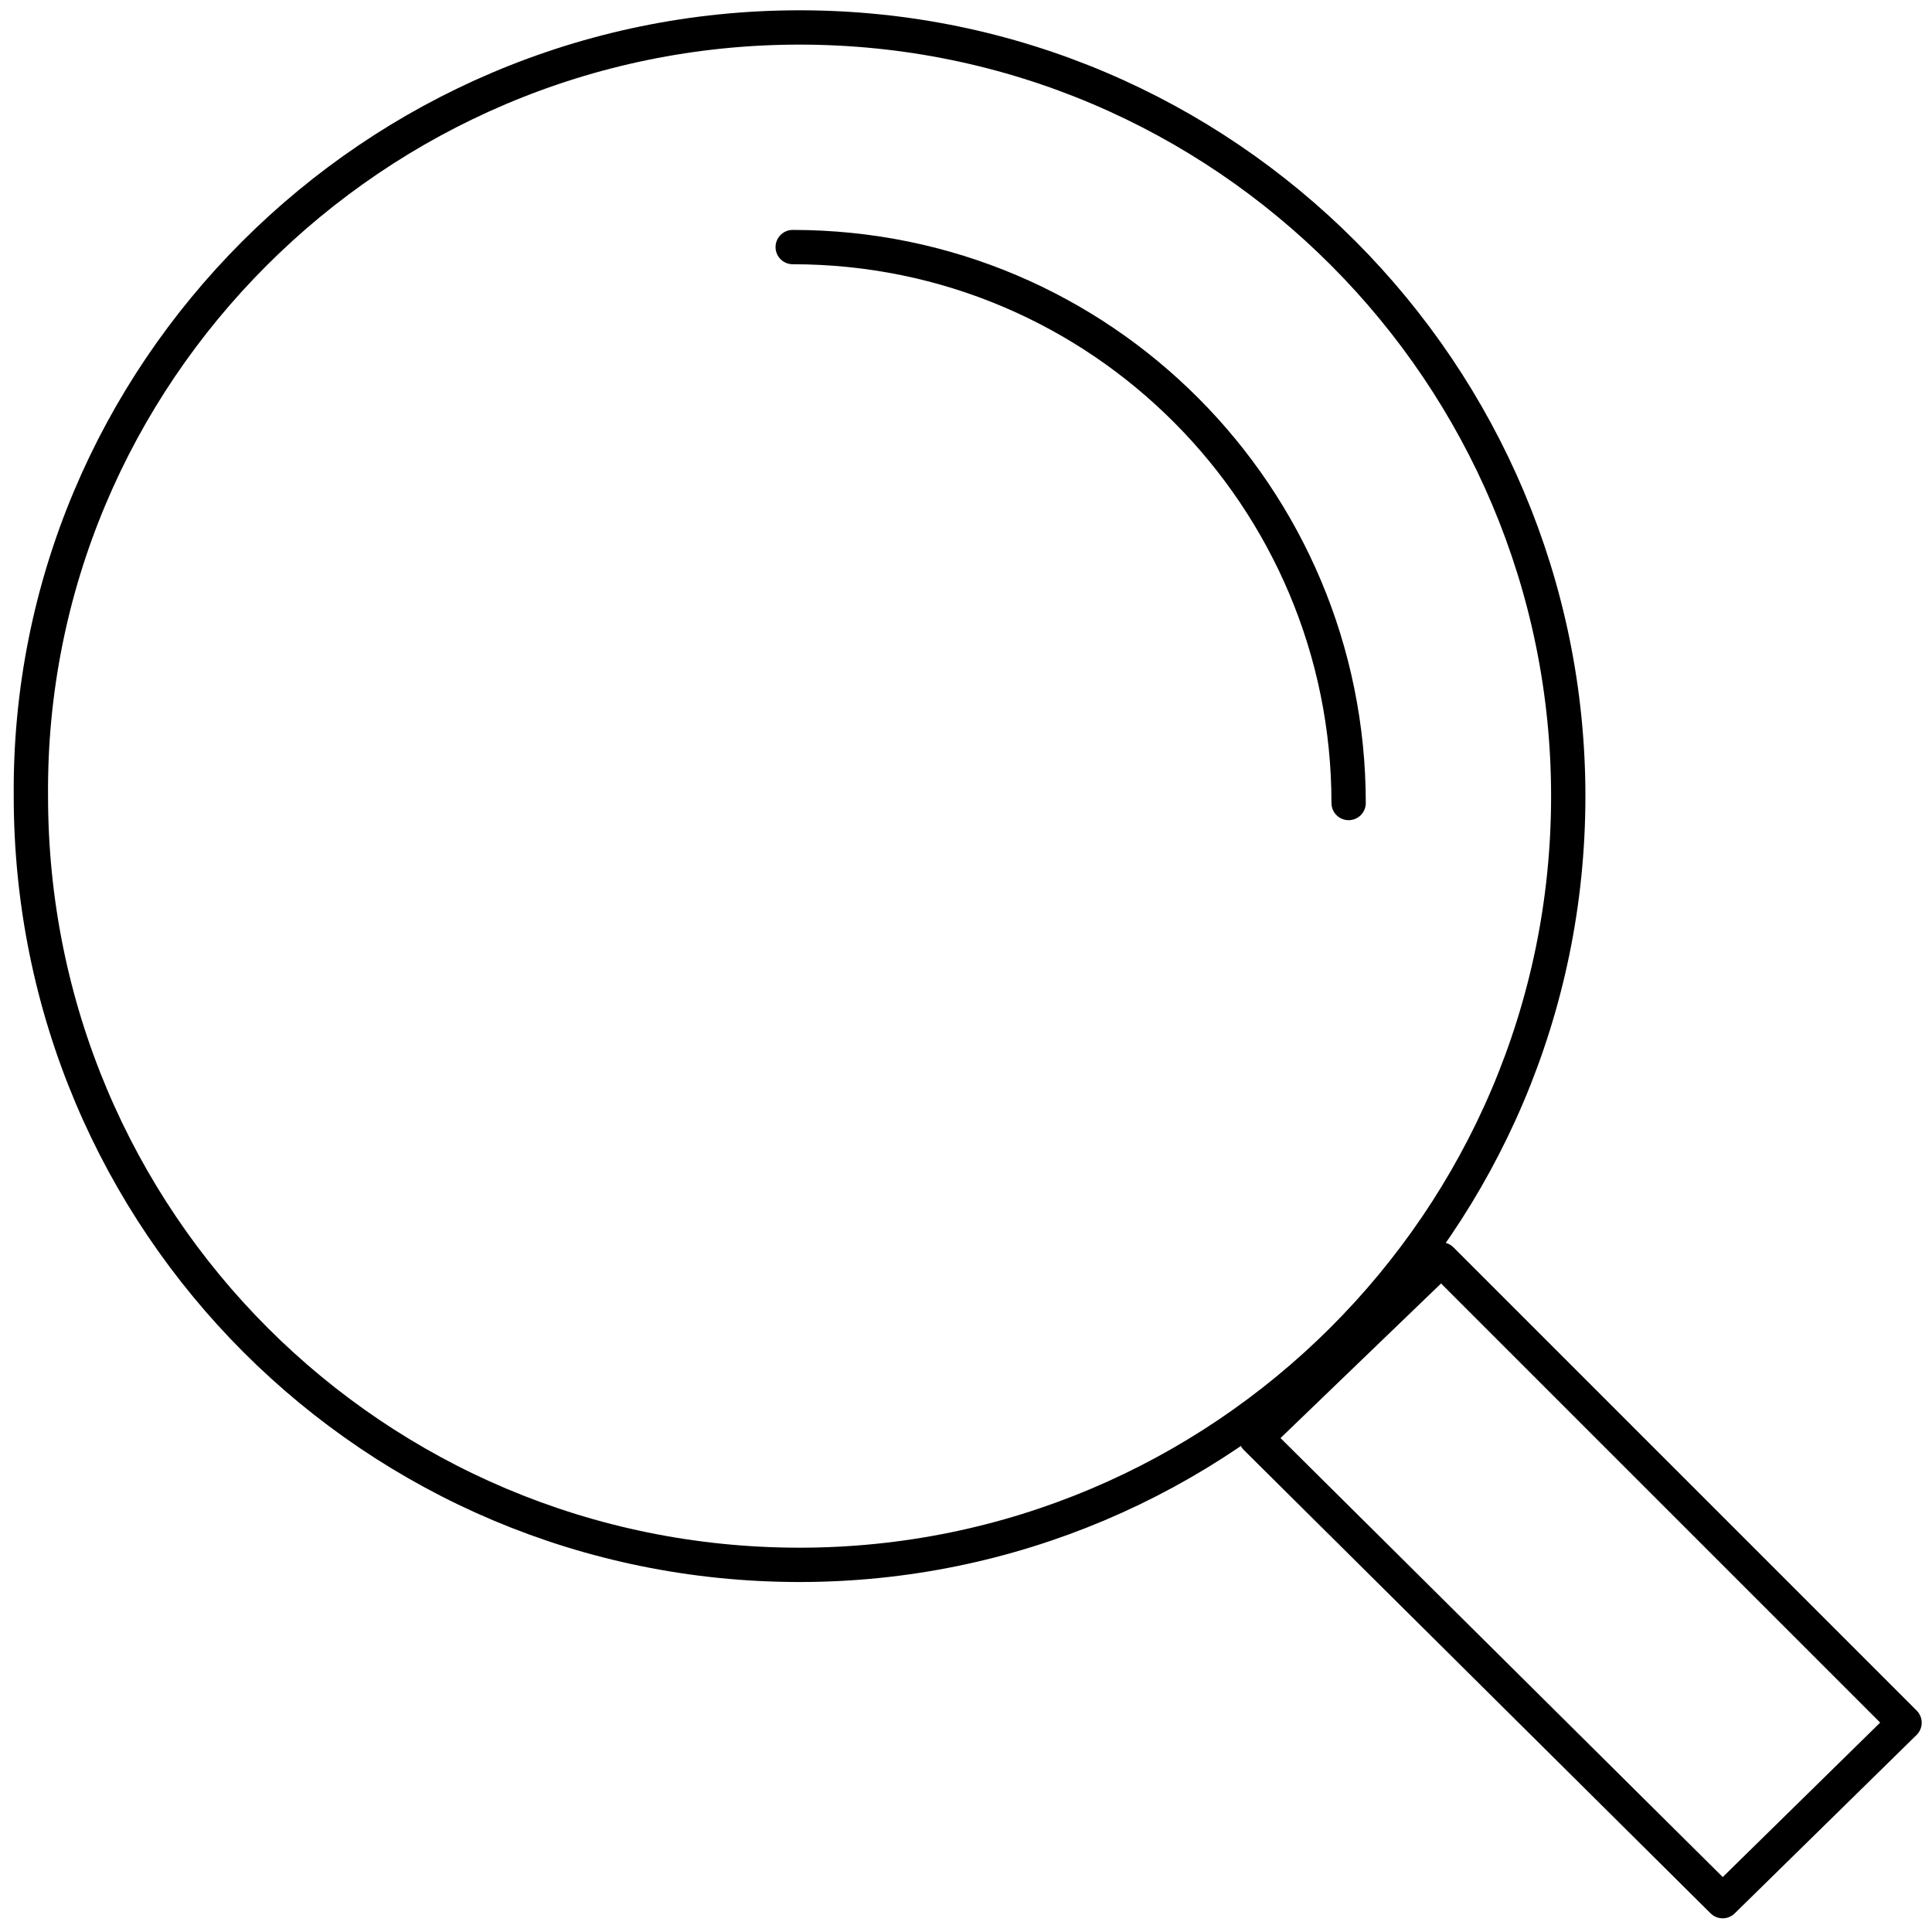 <?xml version="1.0" encoding="utf-8"?>
<!-- Generator: Adobe Illustrator 22.0.1, SVG Export Plug-In . SVG Version: 6.00 Build 0)  -->
<svg version="1.1" id="Layer_1" xmlns="http://www.w3.org/2000/svg" xmlns:xlink="http://www.w3.org/1999/xlink" x="0px" y="0px"
	 width="56.3px" height="56px" viewBox="0 0 56.3 56" style="enable-background:new 0 0 56.3 56;" xml:space="preserve">
<style type="text/css">
	.st0{fill:none;stroke:#000000;stroke-linecap:round;stroke-linejoin:round;stroke-miterlimit:22.926;}
</style>
<g>
	<polygon class="st0" points="55.5,50.2 50.2,55.4 36.6,41.9 42,36.7 55.5,50.2 	"/>
	<path class="st0" d="M23.3,0.8c12.4,0,22.4,10.1,22.4,22.4c0,12.4-10.1,22.4-22.4,22.4c-12.4,0-22.4-10-22.4-22.4
		C0.8,10.9,10.9,0.8,23.3,0.8L23.3,0.8z"/>
	<path class="st0" d="M23.1,7.2c9,0,16.2,7.3,16.2,16.2"/>
</g>
</svg>

